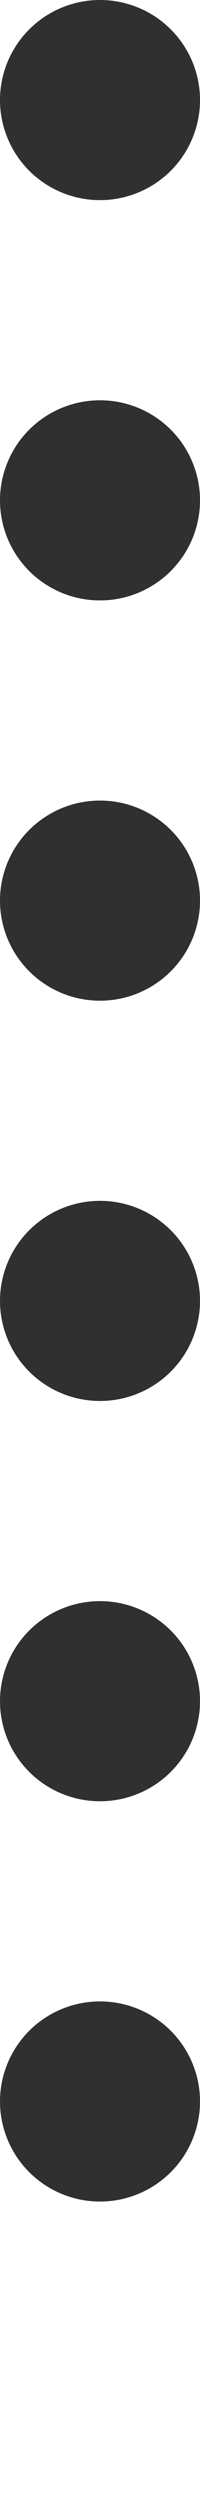 <svg xmlns="http://www.w3.org/2000/svg" width="2" height="24.982" viewBox="0 0 2 24.982"><line id="Line_9" data-name="Line 9" y2="22.982" transform="translate(1 1)" fill="none" stroke="#303030" stroke-linecap="round" stroke-miterlimit="10" stroke-width="2" stroke-dasharray="0 4"></line></svg>